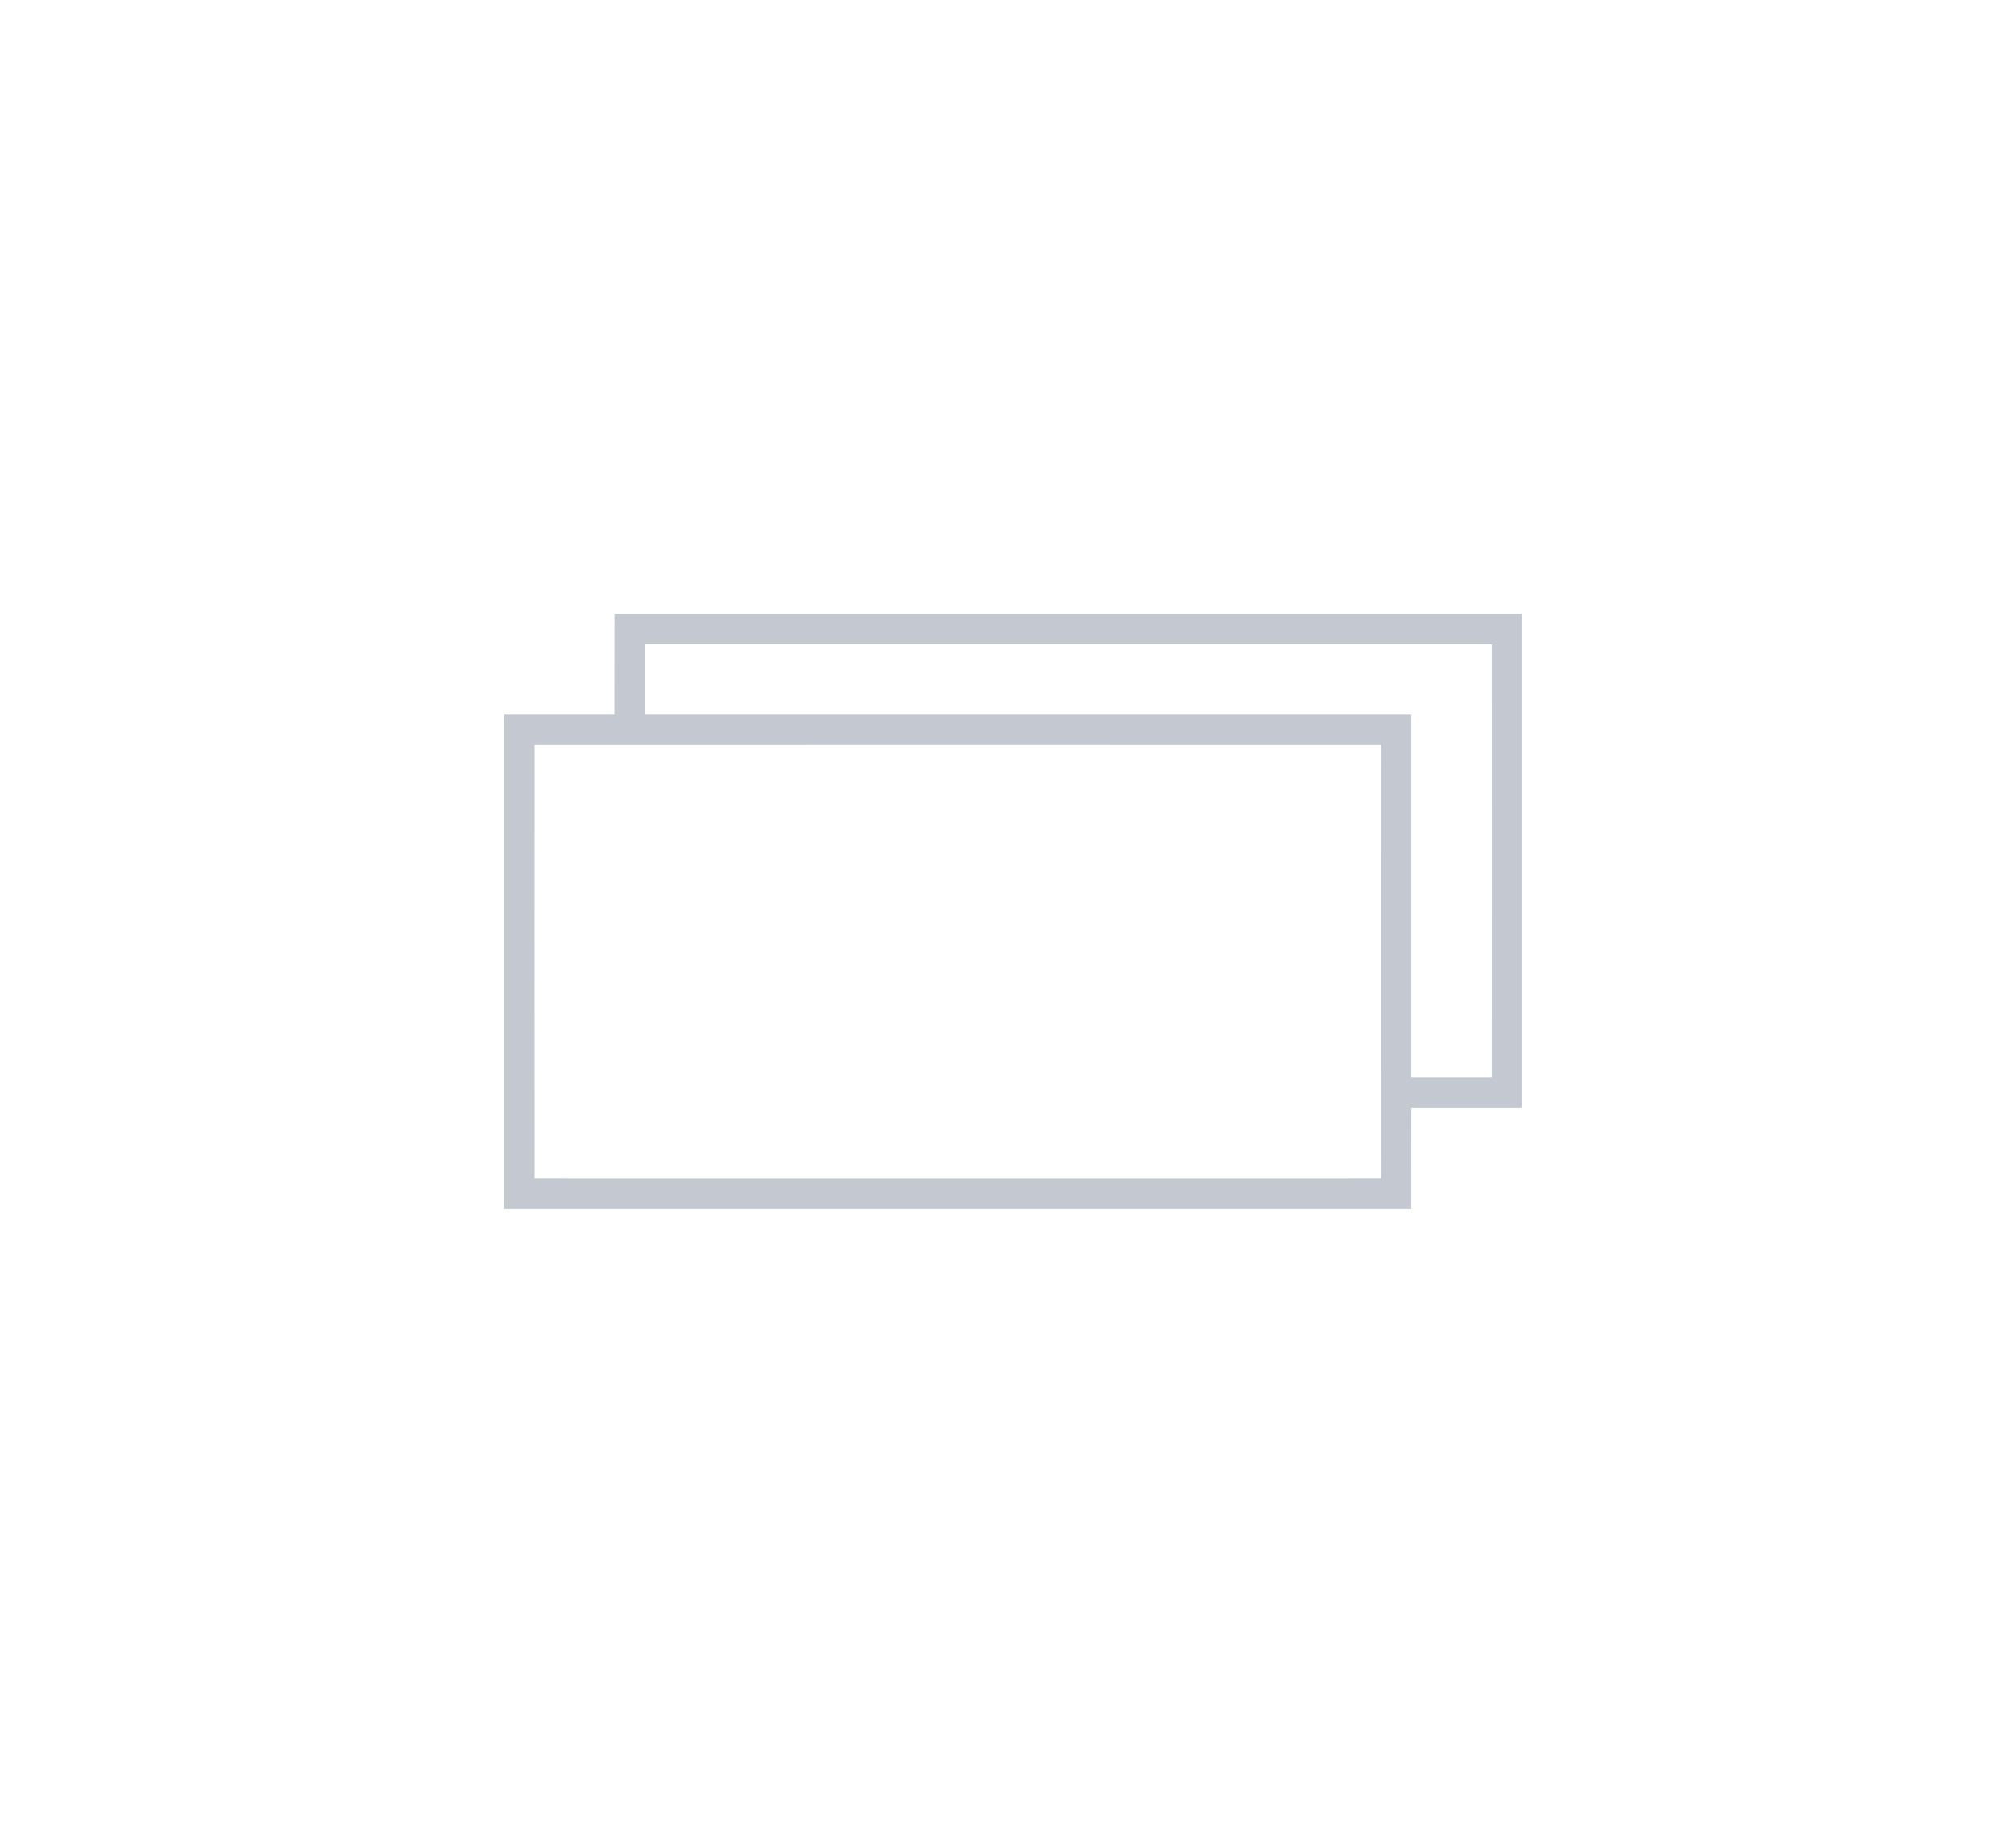 <?xml version="1.0" encoding="UTF-8" ?>
<!DOCTYPE svg PUBLIC "-//W3C//DTD SVG 1.1//EN" "http://www.w3.org/Graphics/SVG/1.1/DTD/svg11.dtd">

<svg width="440" height="400"  viewBox="-50 -50 200 160" version="1.1" xmlns="http://www.w3.org/2000/svg"  style=" background: #eaeaea;">
<g id="#c3c8d1ff" >
<path fill="#c3c8d1" opacity="1.00" d=" M 11.01 0.00 L 101.00 0.00 L 101.00 49.00 C 98.25 49.00 92.76 49.00 90.01 49.00 C 90.00 52.33 90.00 55.67 90.00 59.00 L 0.00 59.00 L 0.00 10.00 C 2.75 10.00 8.25 10.00 11.00 10.00 C 11.00 6.66 11.00 3.33 11.01 0.00 M 14.00 3.00 C 14.00 4.75 14.00 8.25 14.00 10.00 C 39.33 10.01 64.67 9.99 90.00 10.00 C 90.00 22.00 90.00 34.00 90.00 46.00 C 92.67 46.00 95.33 46.00 98.00 46.00 C 98.00 31.67 98.01 17.33 98.00 3.00 C 70.00 3.00 42.00 3.00 14.00 3.00 M 3.00 13.00 C 3.00 27.34 2.99 41.67 3.00 56.00 C 31.00 56.00 59.00 56.01 87.00 56.00 C 87.00 41.66 87.01 27.33 87.00 13.00 C 59.00 13.00 31.00 12.99 3.00 13.00 Z" />
</g>
</svg>
